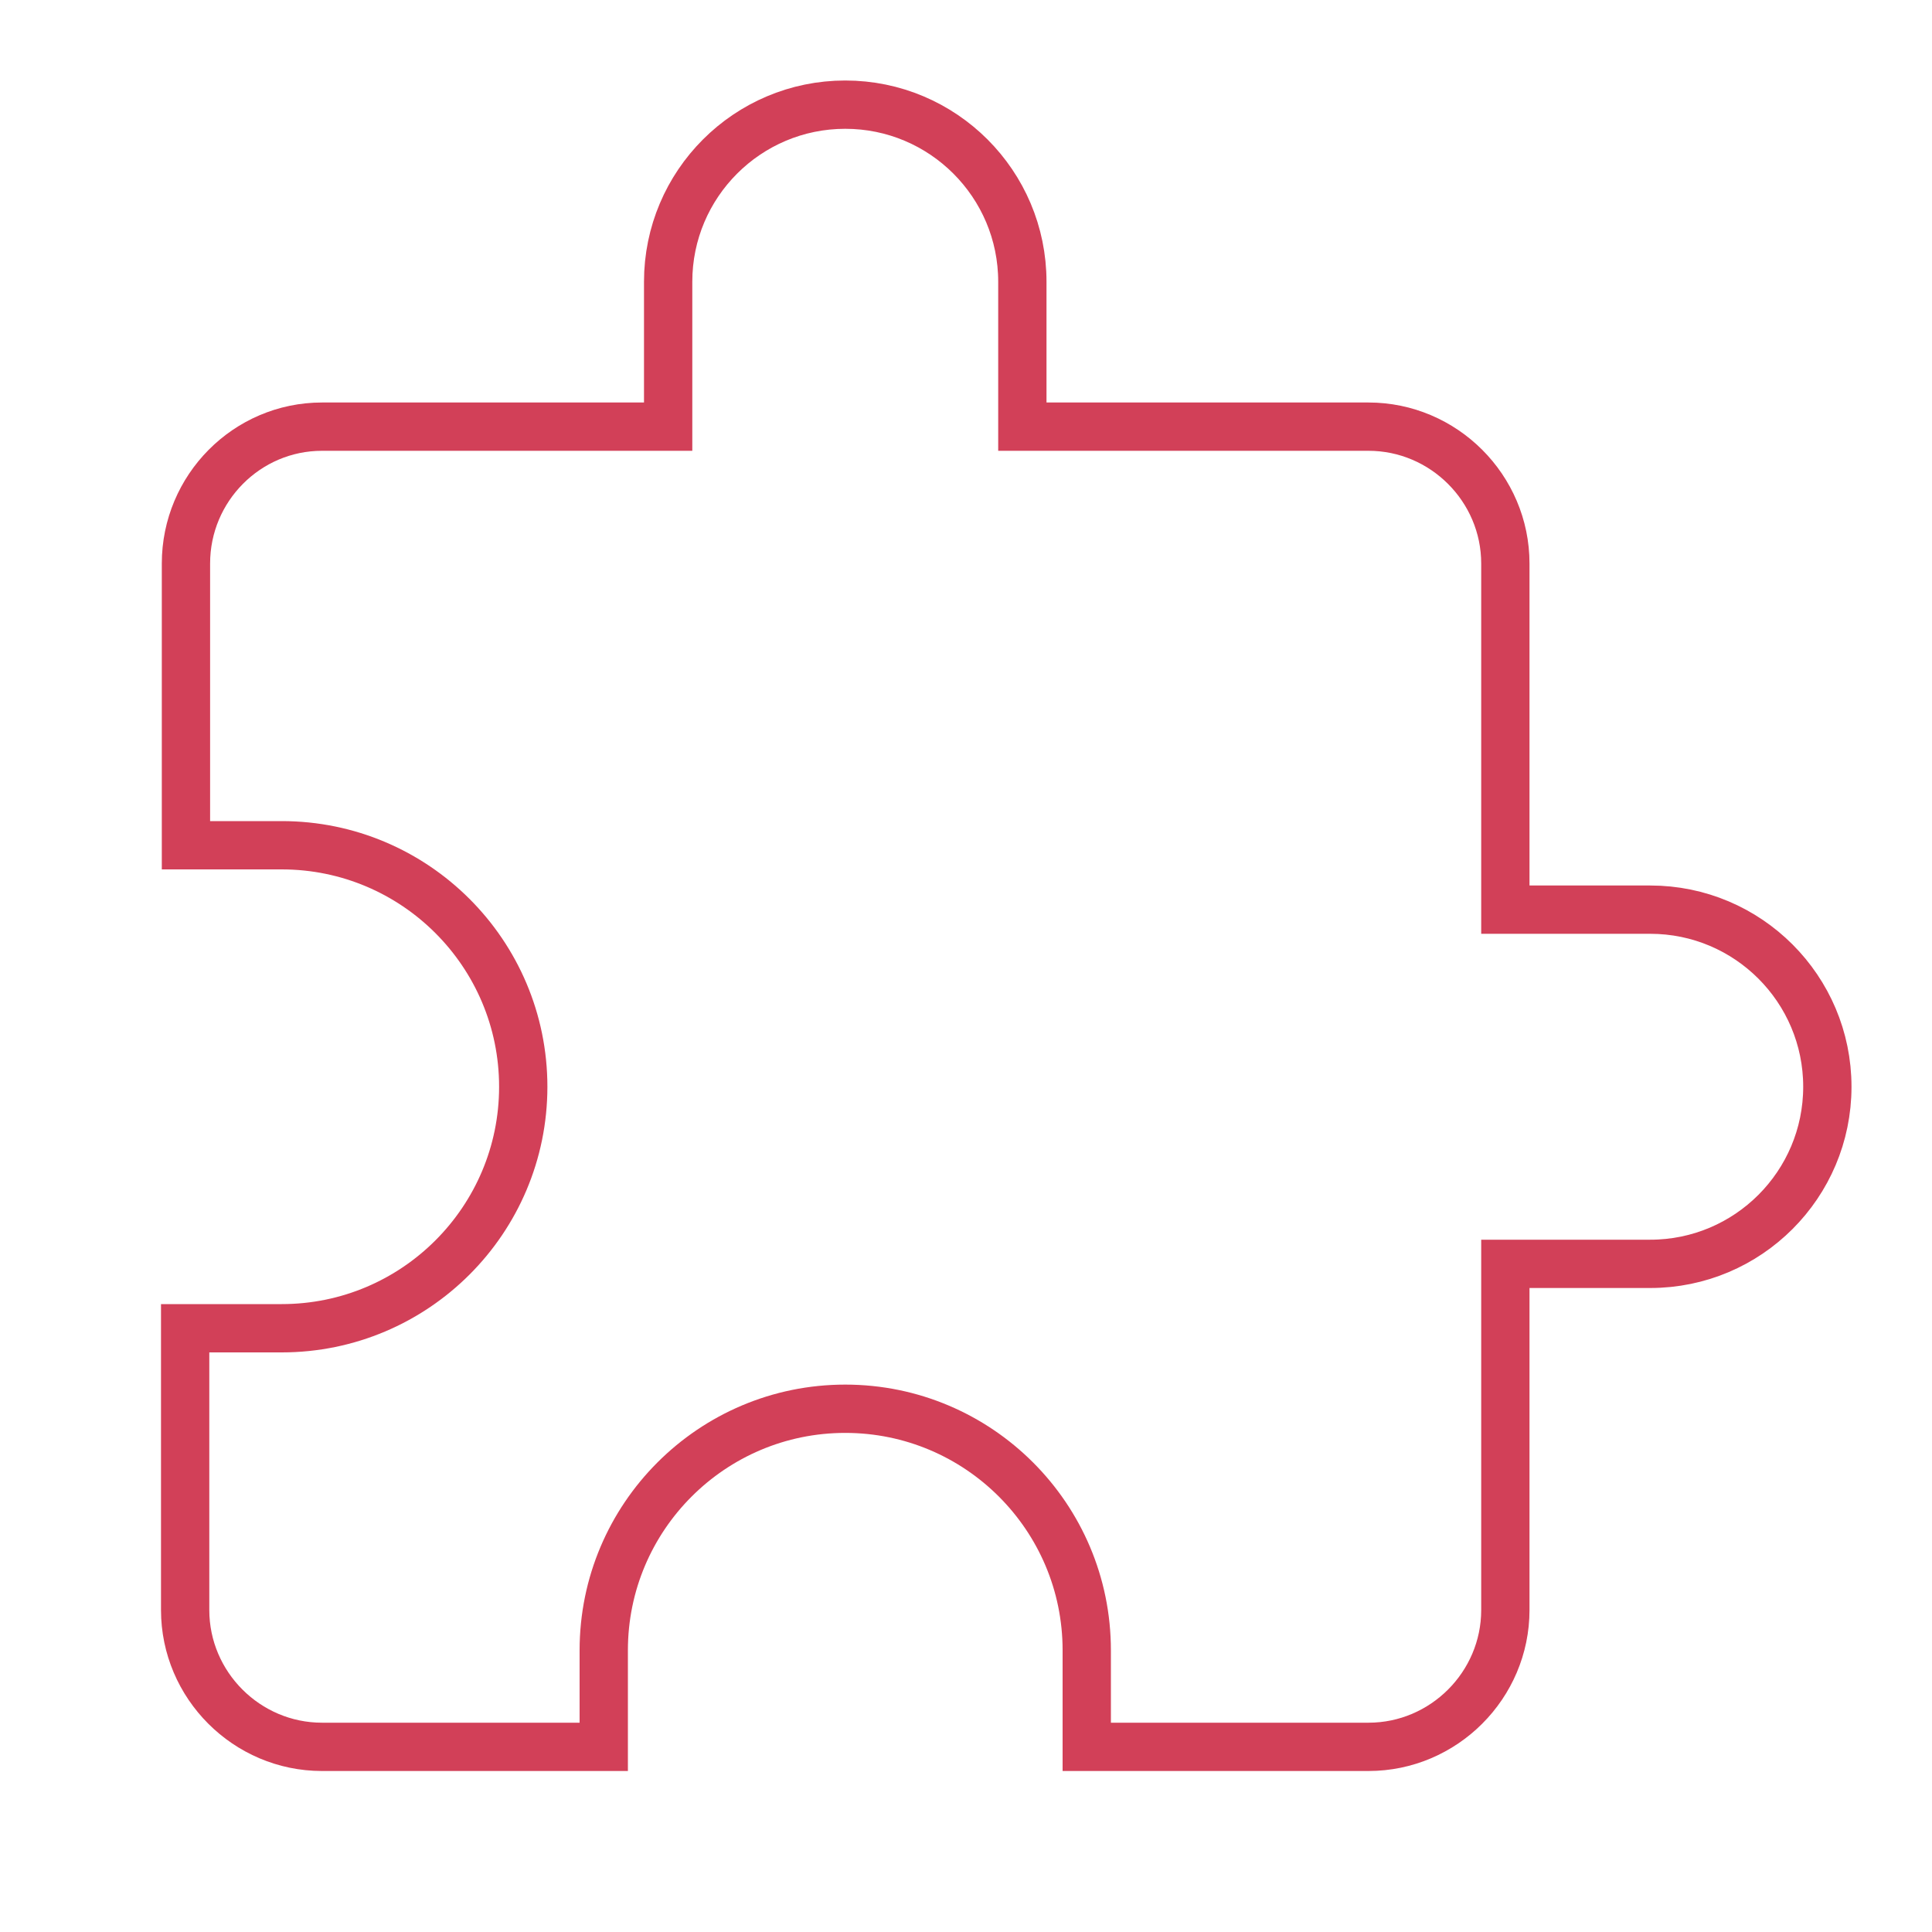 <?xml version="1.0" encoding="UTF-8"?> <svg xmlns="http://www.w3.org/2000/svg" width="120" height="120" viewBox="0 0 120 120" fill="none"> <path d="M93.5 55V56.5H95H102.5C108.572 56.5 113.5 61.428 113.5 67.5C113.5 73.572 108.572 78.5 102.5 78.5H95H93.5V80V100C93.5 104.672 89.672 108.5 85 108.5H67.5V102.5C67.5 94.222 60.778 87.5 52.5 87.5C44.222 87.5 37.5 94.222 37.5 102.5V108.5H20C15.328 108.5 11.5 104.672 11.5 100V82.5H17.5C25.778 82.5 32.5 75.778 32.5 67.5C32.5 59.222 25.778 52.5 17.5 52.5H11.55V35C11.55 30.319 15.338 26.5 20 26.5H40H41.5V25V17.5C41.5 11.428 46.428 6.5 52.5 6.5C58.572 6.5 63.5 11.428 63.5 17.5V25V26.5H65H85C89.672 26.5 93.5 30.328 93.5 35V55Z" stroke="#C20020" stroke-opacity="0.75" stroke-width="3"></path> </svg> 